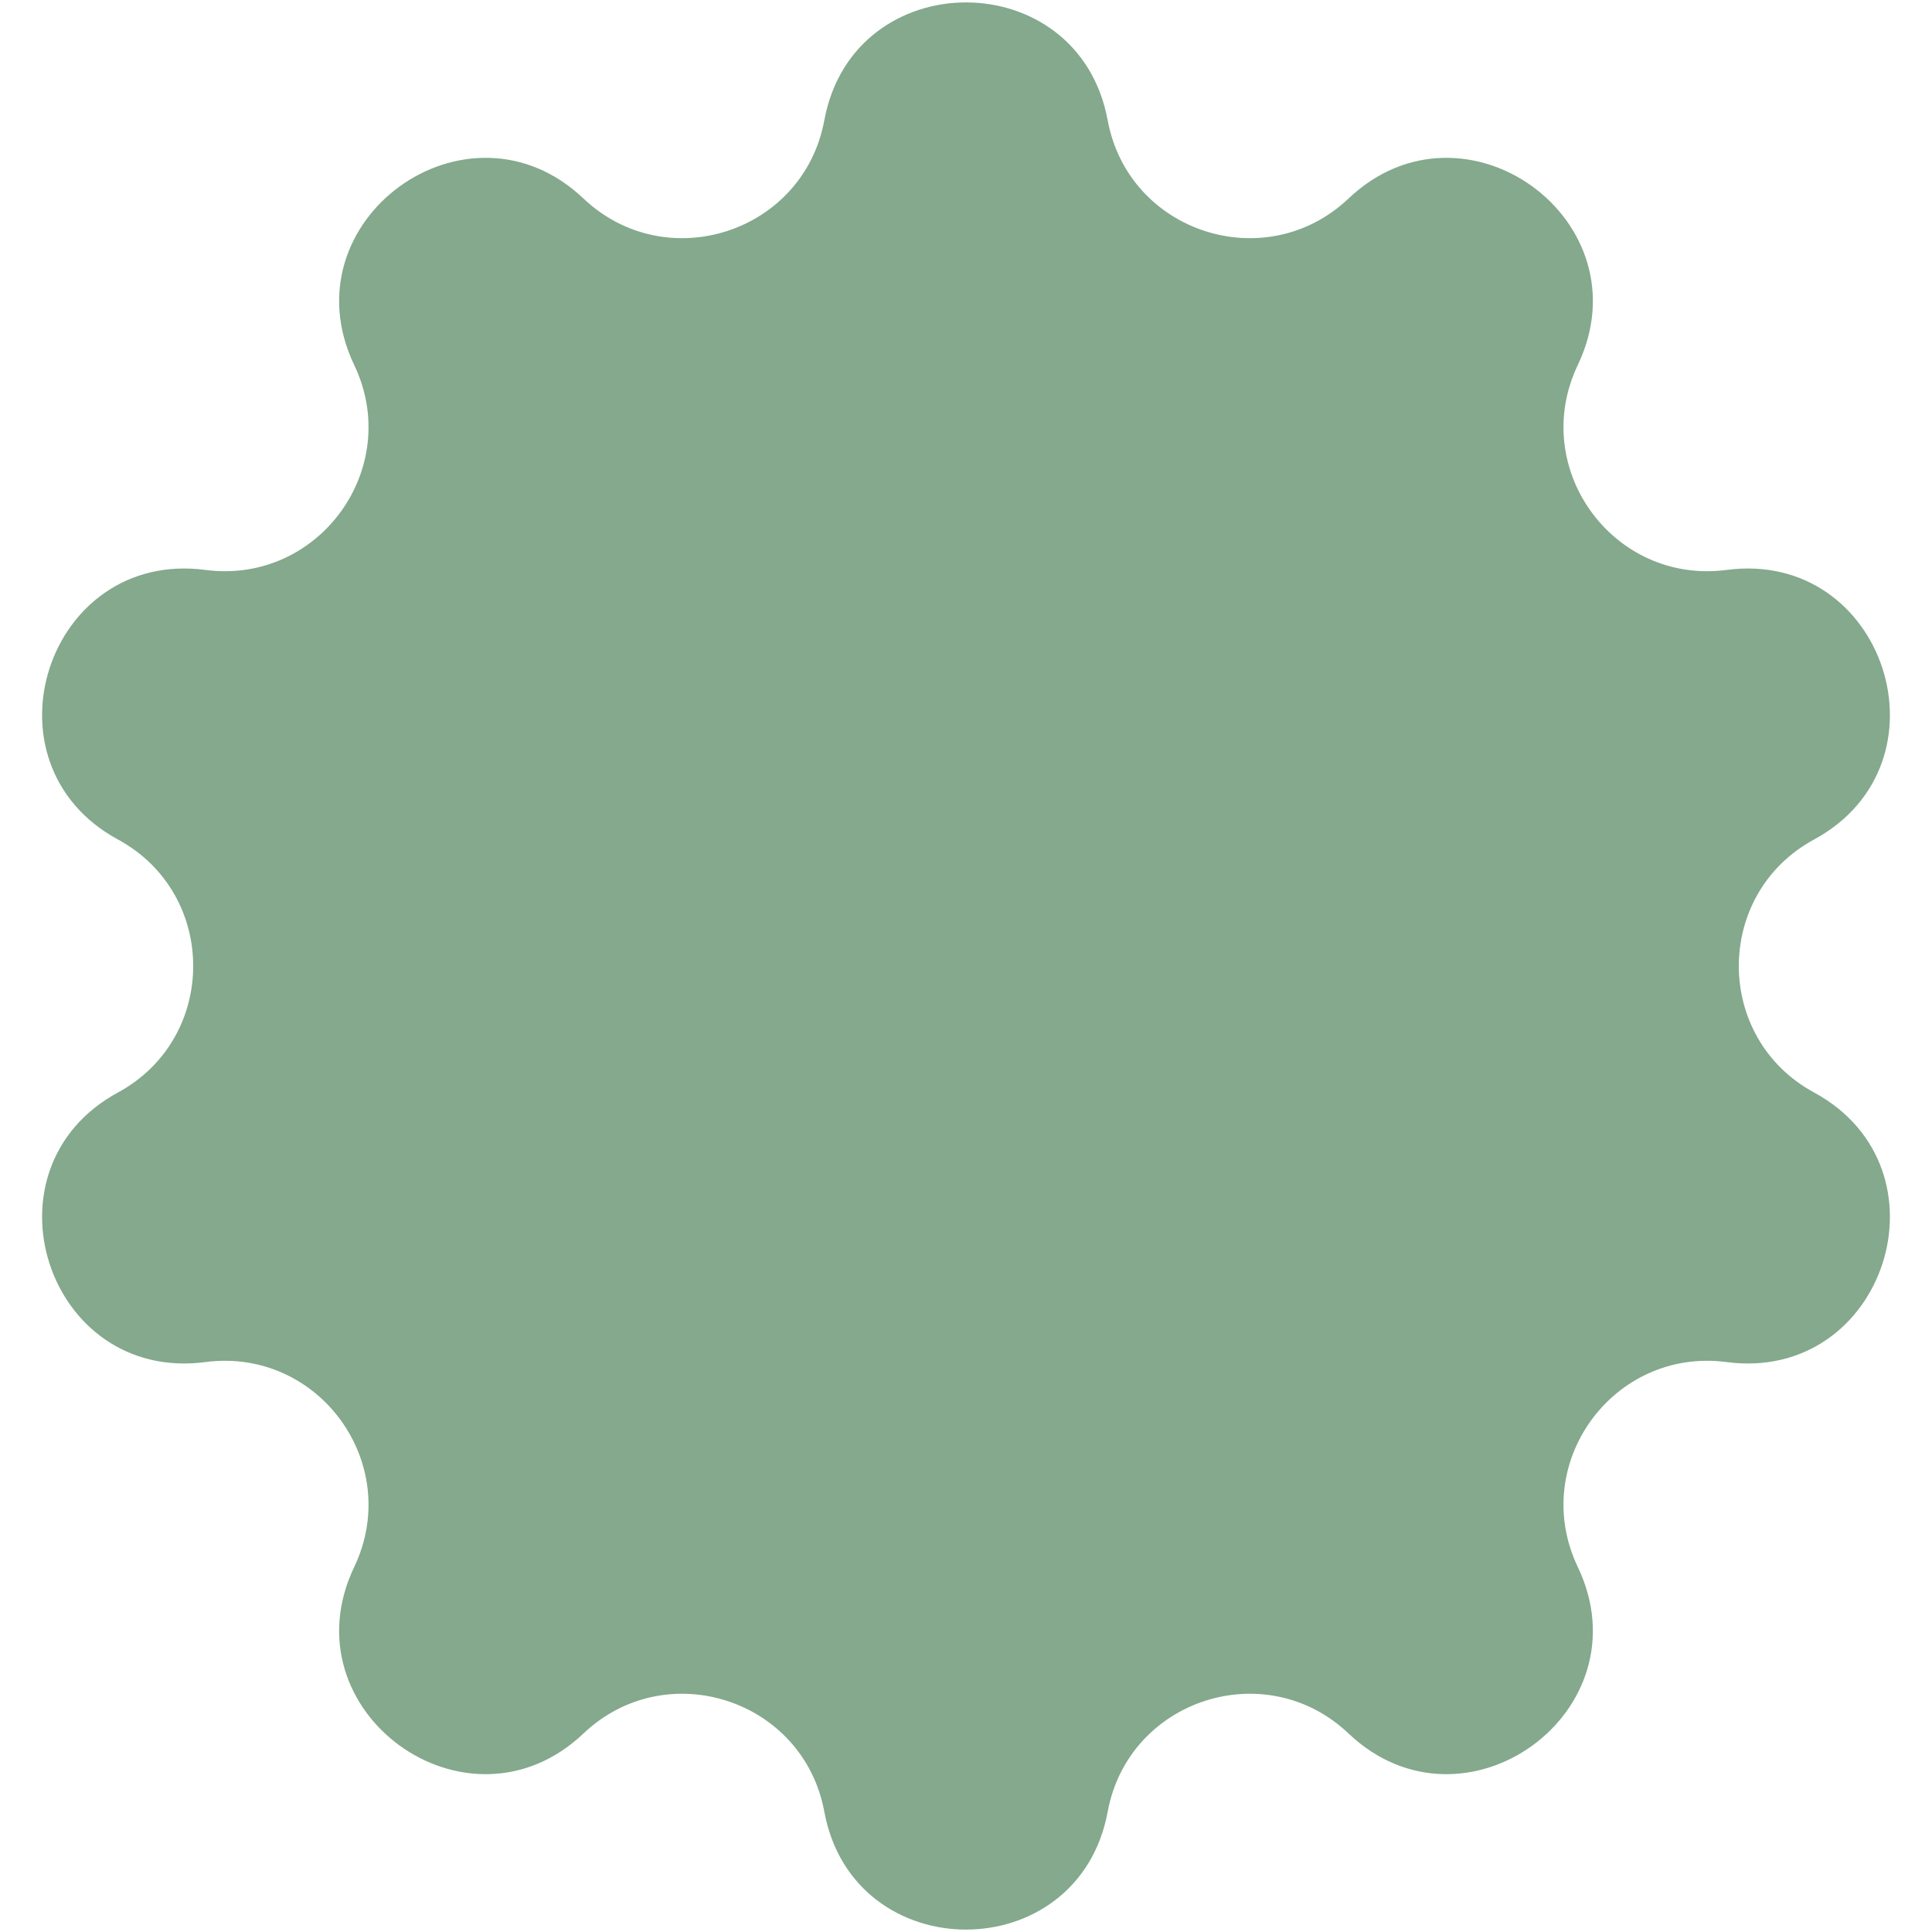 <?xml version="1.0" encoding="UTF-8"?> <svg xmlns="http://www.w3.org/2000/svg" width="12" height="12" viewBox="0 0 12 12" fill="none"> <path d="M5.12 0.747C5.301 -0.229 6.699 -0.229 6.88 0.747C7.009 1.445 7.861 1.721 8.376 1.233C9.096 0.55 10.227 1.372 9.8 2.267C9.494 2.908 10.02 3.632 10.724 3.54C11.708 3.41 12.14 4.74 11.268 5.214C10.644 5.552 10.644 6.448 11.268 6.786C12.14 7.26 11.708 8.59 10.724 8.46C10.02 8.368 9.494 9.092 9.8 9.733C10.227 10.628 9.096 11.45 8.376 10.767C7.861 10.278 7.009 10.555 6.88 11.253C6.699 12.229 5.301 12.229 5.12 11.253C4.991 10.555 4.139 10.278 3.624 10.767C2.904 11.45 1.773 10.628 2.2 9.733C2.506 9.092 1.98 8.368 1.276 8.46C0.292 8.59 -0.14 7.26 0.732 6.786C1.356 6.448 1.356 5.552 0.732 5.214C-0.14 4.74 0.292 3.41 1.276 3.54C1.98 3.632 2.506 2.908 2.2 2.267C1.773 1.372 2.904 0.55 3.624 1.233C4.139 1.721 4.991 1.445 5.12 0.747Z" fill="#84A98C"></path> </svg> 